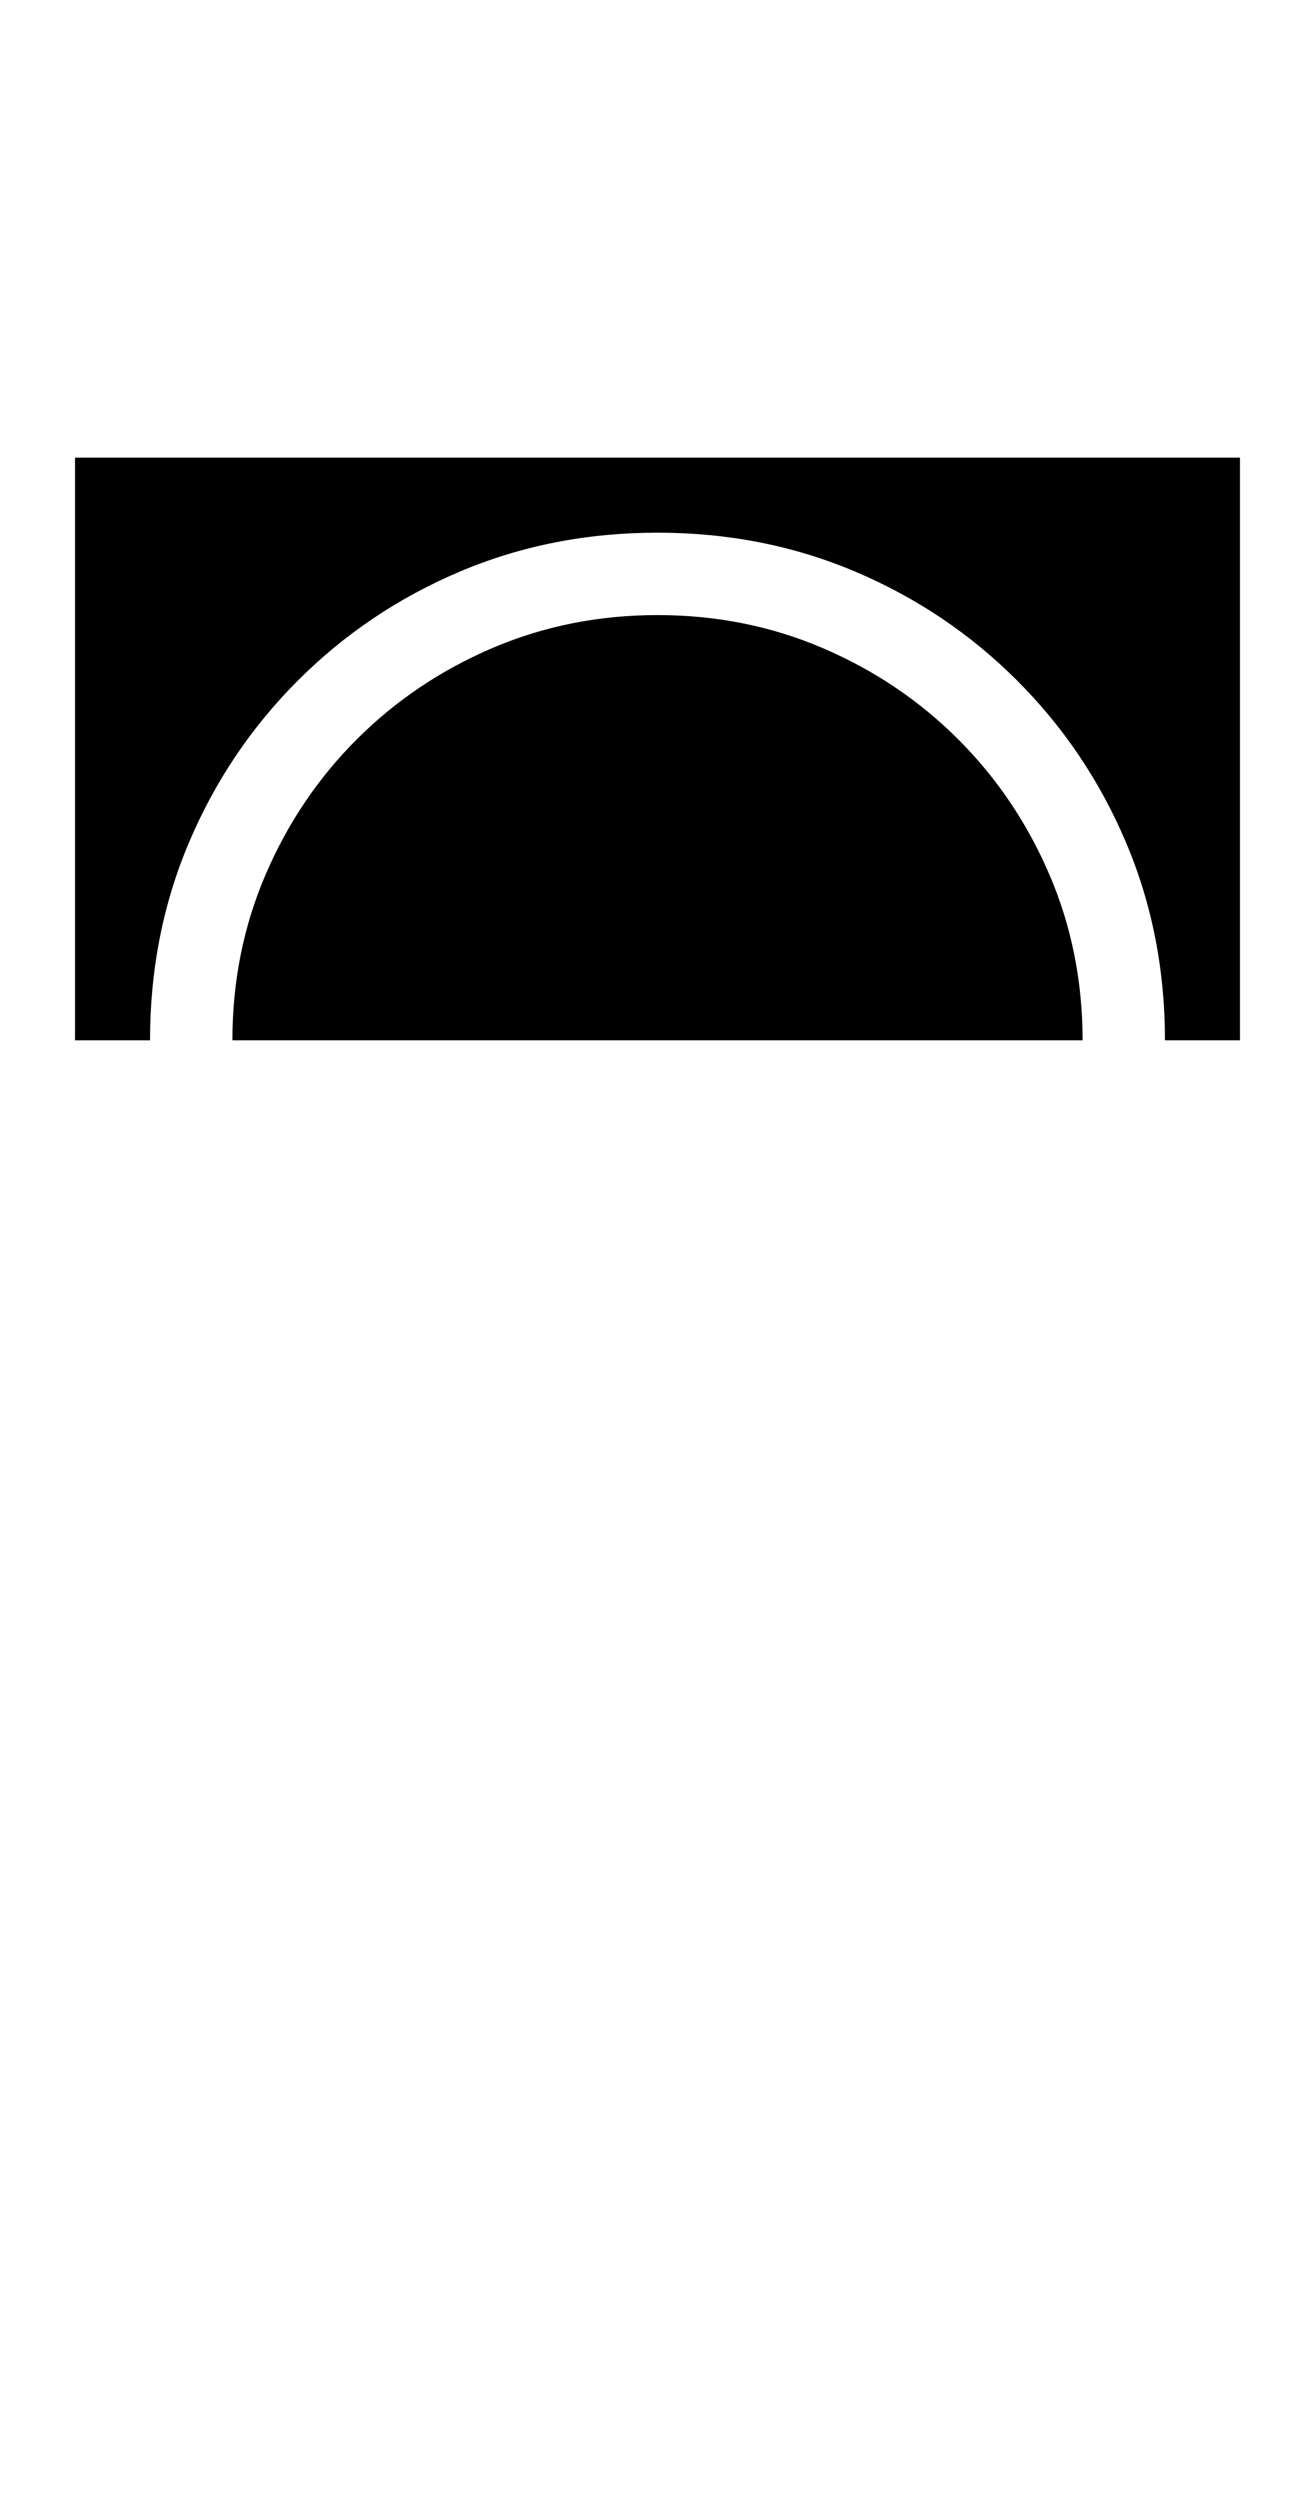<?xml version="1.0" encoding="UTF-8" standalone="no"?>
<!DOCTYPE svg PUBLIC "-//W3C//DTD SVG 1.1//EN" "http://www.w3.org/Graphics/SVG/1.1/DTD/svg11.dtd">
 <svg xmlns="http://www.w3.org/2000/svg" xmlns:xlink="http://www.w3.org/1999/xlink" width="178.8" height="339.8"><path fill="black" d="M20.40 141.40L10.20 141.40L10.20 62.20L168.60 62.20L168.60 141.40L158.40 141.40Q158.40 127 153.10 114.50Q147.80 102 138.30 92.50Q128.80 83 116.30 77.70Q103.80 72.40 89.40 72.40L89.40 72.40Q75 72.40 62.50 77.70Q50 83 40.50 92.50Q31 102 25.70 114.50Q20.40 127 20.40 141.40L20.40 141.40ZM147.20 141.40L31.60 141.40Q31.60 129.40 36.10 118.90Q40.60 108.40 48.50 100.50Q56.40 92.60 66.90 88.10Q77.40 83.60 89.40 83.60L89.40 83.60Q101.40 83.60 111.90 88.10Q122.40 92.60 130.30 100.50Q138.20 108.40 142.70 118.90Q147.20 129.40 147.20 141.40L147.20 141.40Z"/></svg>